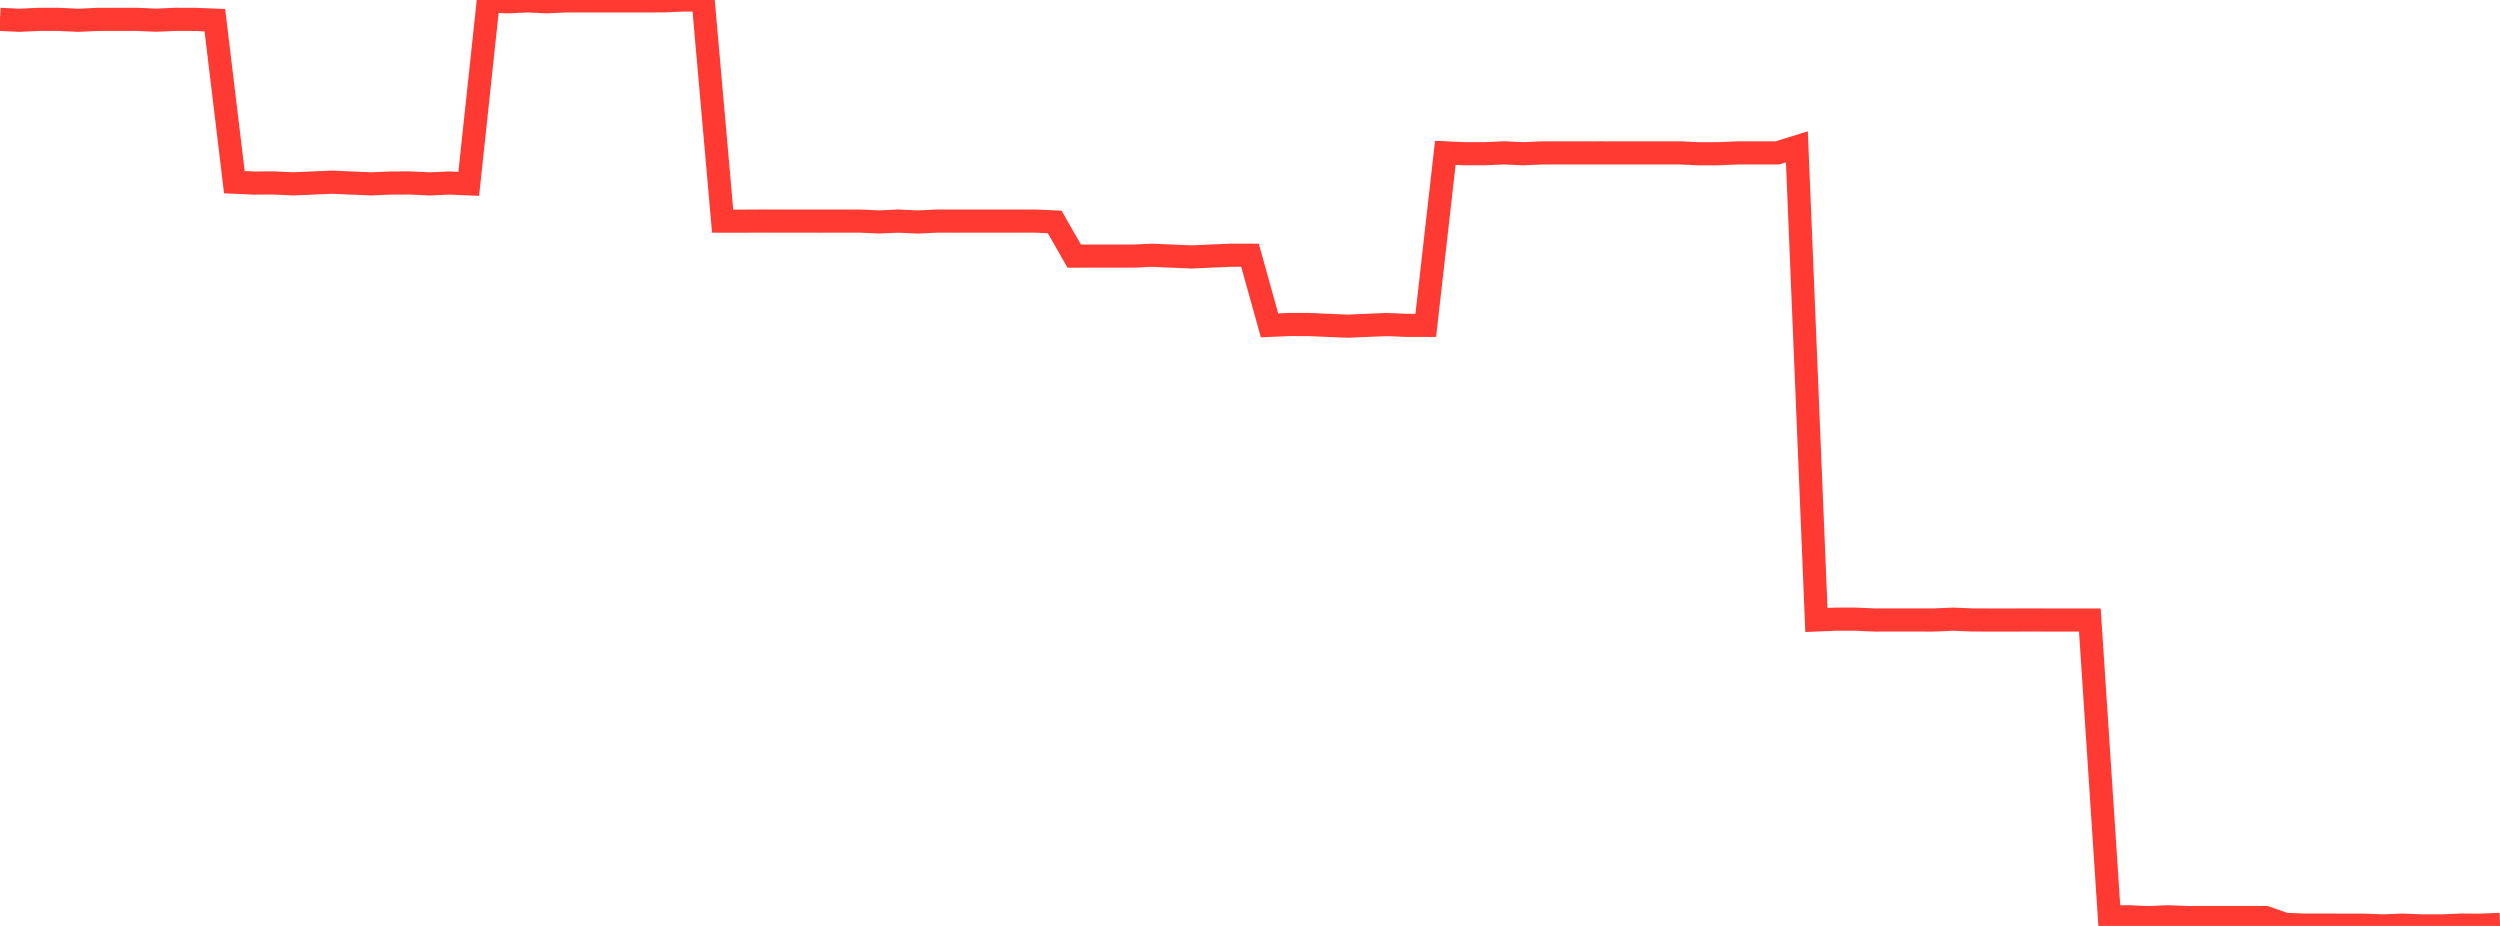<?xml version="1.0" standalone="no"?>
<!DOCTYPE svg PUBLIC "-//W3C//DTD SVG 1.1//EN" "http://www.w3.org/Graphics/SVG/1.1/DTD/svg11.dtd">

<svg width="135" height="50" viewBox="0 0 135 50" preserveAspectRatio="none" 
  xmlns="http://www.w3.org/2000/svg"
  xmlns:xlink="http://www.w3.org/1999/xlink">


<polyline points="0.0, 1.045 1.055, 1.095 2.109, 1.045 3.164, 1.046 4.219, 1.095 5.273, 1.048 6.328, 1.045 7.383, 1.045 8.438, 1.09 9.492, 1.044 10.547, 1.048 11.602, 1.089 12.656, 9.839 13.711, 9.884 14.766, 9.88 15.82, 9.927 16.875, 9.884 17.93, 9.838 18.984, 9.884 20.039, 9.929 21.094, 9.884 22.148, 9.881 23.203, 9.93 24.258, 9.884 25.312, 9.928 26.367, 0.049 27.422, 0.097 28.477, 0.048 29.531, 0.095 30.586, 0.048 31.641, 0.049 32.695, 0.047 33.75, 0.05 34.805, 0.049 35.859, 0.044 36.914, 2.7337853001703423e-05 37.969, 0.0 39.023, 11.941 40.078, 11.943 41.133, 11.937 42.188, 11.94 43.242, 11.94 44.297, 11.941 45.352, 11.939 46.406, 11.938 47.461, 11.983 48.516, 11.941 49.57, 11.988 50.625, 11.937 51.68, 11.941 52.734, 11.939 53.789, 11.938 54.844, 11.939 55.898, 11.939 56.953, 11.985 58.008, 13.831 59.062, 13.83 60.117, 13.83 61.172, 13.83 62.227, 13.785 63.281, 13.83 64.336, 13.874 65.391, 13.829 66.445, 13.784 67.5, 13.784 68.555, 17.57 69.609, 17.524 70.664, 17.525 71.719, 17.569 72.773, 17.614 73.828, 17.569 74.883, 17.526 75.938, 17.569 76.992, 17.569 78.047, 8.255 79.102, 8.301 80.156, 8.301 81.211, 8.256 82.266, 8.301 83.32, 8.256 84.375, 8.257 85.43, 8.256 86.484, 8.255 87.539, 8.256 88.594, 8.256 89.648, 8.256 90.703, 8.256 91.758, 8.304 92.812, 8.301 93.867, 8.256 94.922, 8.256 95.977, 8.256 97.031, 7.928 98.086, 33.479 99.141, 33.435 100.195, 33.436 101.25, 33.48 102.305, 33.478 103.359, 33.479 104.414, 33.48 105.469, 33.436 106.523, 33.478 107.578, 33.481 108.633, 33.481 109.688, 33.478 110.742, 33.481 111.797, 33.481 112.852, 33.481 113.906, 49.508 114.961, 49.508 116.016, 49.552 117.07, 49.507 118.125, 49.548 119.18, 49.548 120.234, 49.55 121.289, 49.548 122.344, 49.548 123.398, 49.915 124.453, 49.957 125.508, 49.957 126.562, 49.958 127.617, 49.96 128.672, 49.998 129.727, 49.958 130.781, 49.998 131.836, 50.0 132.891, 49.956 133.945, 49.959 135.0, 49.919" fill="none" stroke="#ff3a33" stroke-width="1.25"/>

</svg>